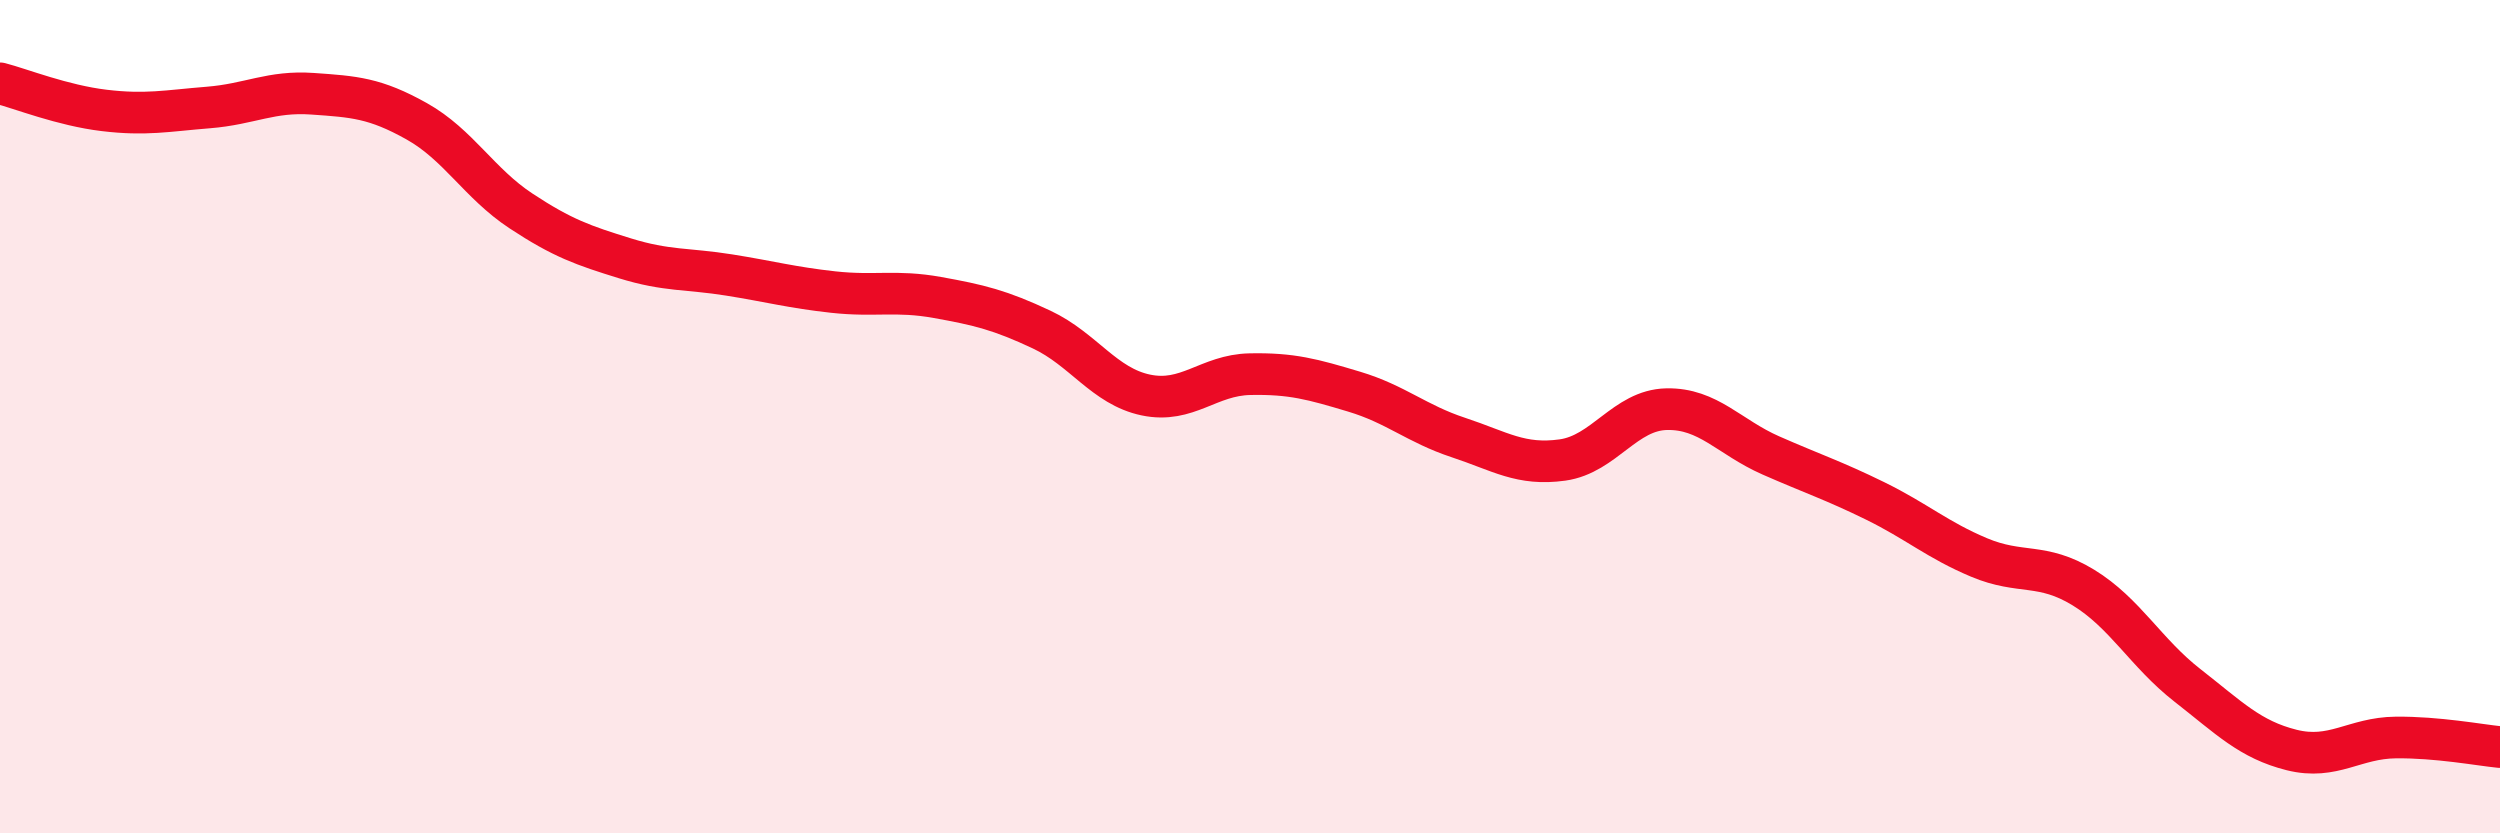 
    <svg width="60" height="20" viewBox="0 0 60 20" xmlns="http://www.w3.org/2000/svg">
      <path
        d="M 0,2 C 0.5,2.13 1.5,2.53 2.5,2.65 C 3.5,2.77 4,2.66 5,2.58 C 6,2.5 6.5,2.18 7.5,2.25 C 8.5,2.32 9,2.35 10,2.91 C 11,3.47 11.5,4.4 12.5,5.06 C 13.5,5.72 14,5.89 15,6.2 C 16,6.51 16.5,6.44 17.5,6.6 C 18.5,6.76 19,6.9 20,7.01 C 21,7.12 21.5,6.96 22.5,7.14 C 23.5,7.32 24,7.44 25,7.91 C 26,8.38 26.5,9.27 27.5,9.48 C 28.5,9.69 29,9 30,8.98 C 31,8.96 31.5,9.1 32.5,9.4 C 33.5,9.7 34,10.17 35,10.5 C 36,10.83 36.5,11.18 37.5,11.04 C 38.5,10.9 39,9.84 40,9.82 C 41,9.8 41.5,10.49 42.5,10.93 C 43.5,11.37 44,11.53 45,12.02 C 46,12.51 46.5,12.96 47.5,13.38 C 48.5,13.8 49,13.49 50,14.1 C 51,14.71 51.5,15.67 52.5,16.45 C 53.5,17.23 54,17.75 55,18 C 56,18.25 56.5,17.71 57.5,17.7 C 58.5,17.69 59.5,17.88 60,17.93L60 20L0 20Z"
        fill="#EB0A25"
        opacity="0.1"
        stroke-linecap="round"
        stroke-linejoin="round"
      />
      <path
        d="M 0,2 C 0.5,2.13 1.5,2.53 2.5,2.65 C 3.5,2.77 4,2.66 5,2.58 C 6,2.5 6.5,2.18 7.5,2.25 C 8.5,2.32 9,2.35 10,2.91 C 11,3.47 11.5,4.4 12.5,5.06 C 13.5,5.72 14,5.89 15,6.2 C 16,6.51 16.5,6.44 17.5,6.6 C 18.5,6.76 19,6.9 20,7.01 C 21,7.12 21.5,6.96 22.5,7.14 C 23.5,7.32 24,7.44 25,7.91 C 26,8.38 26.5,9.27 27.5,9.48 C 28.5,9.69 29,9 30,8.98 C 31,8.96 31.5,9.1 32.5,9.4 C 33.5,9.7 34,10.17 35,10.5 C 36,10.83 36.5,11.18 37.5,11.04 C 38.5,10.9 39,9.84 40,9.82 C 41,9.8 41.5,10.49 42.5,10.93 C 43.5,11.37 44,11.53 45,12.02 C 46,12.51 46.5,12.96 47.5,13.38 C 48.5,13.8 49,13.49 50,14.1 C 51,14.71 51.5,15.67 52.5,16.45 C 53.5,17.23 54,17.75 55,18 C 56,18.25 56.5,17.71 57.5,17.7 C 58.5,17.69 59.5,17.88 60,17.93"
        stroke="#EB0A25"
        stroke-width="1"
        fill="none"
        stroke-linecap="round"
        stroke-linejoin="round"
      />
    </svg>
  